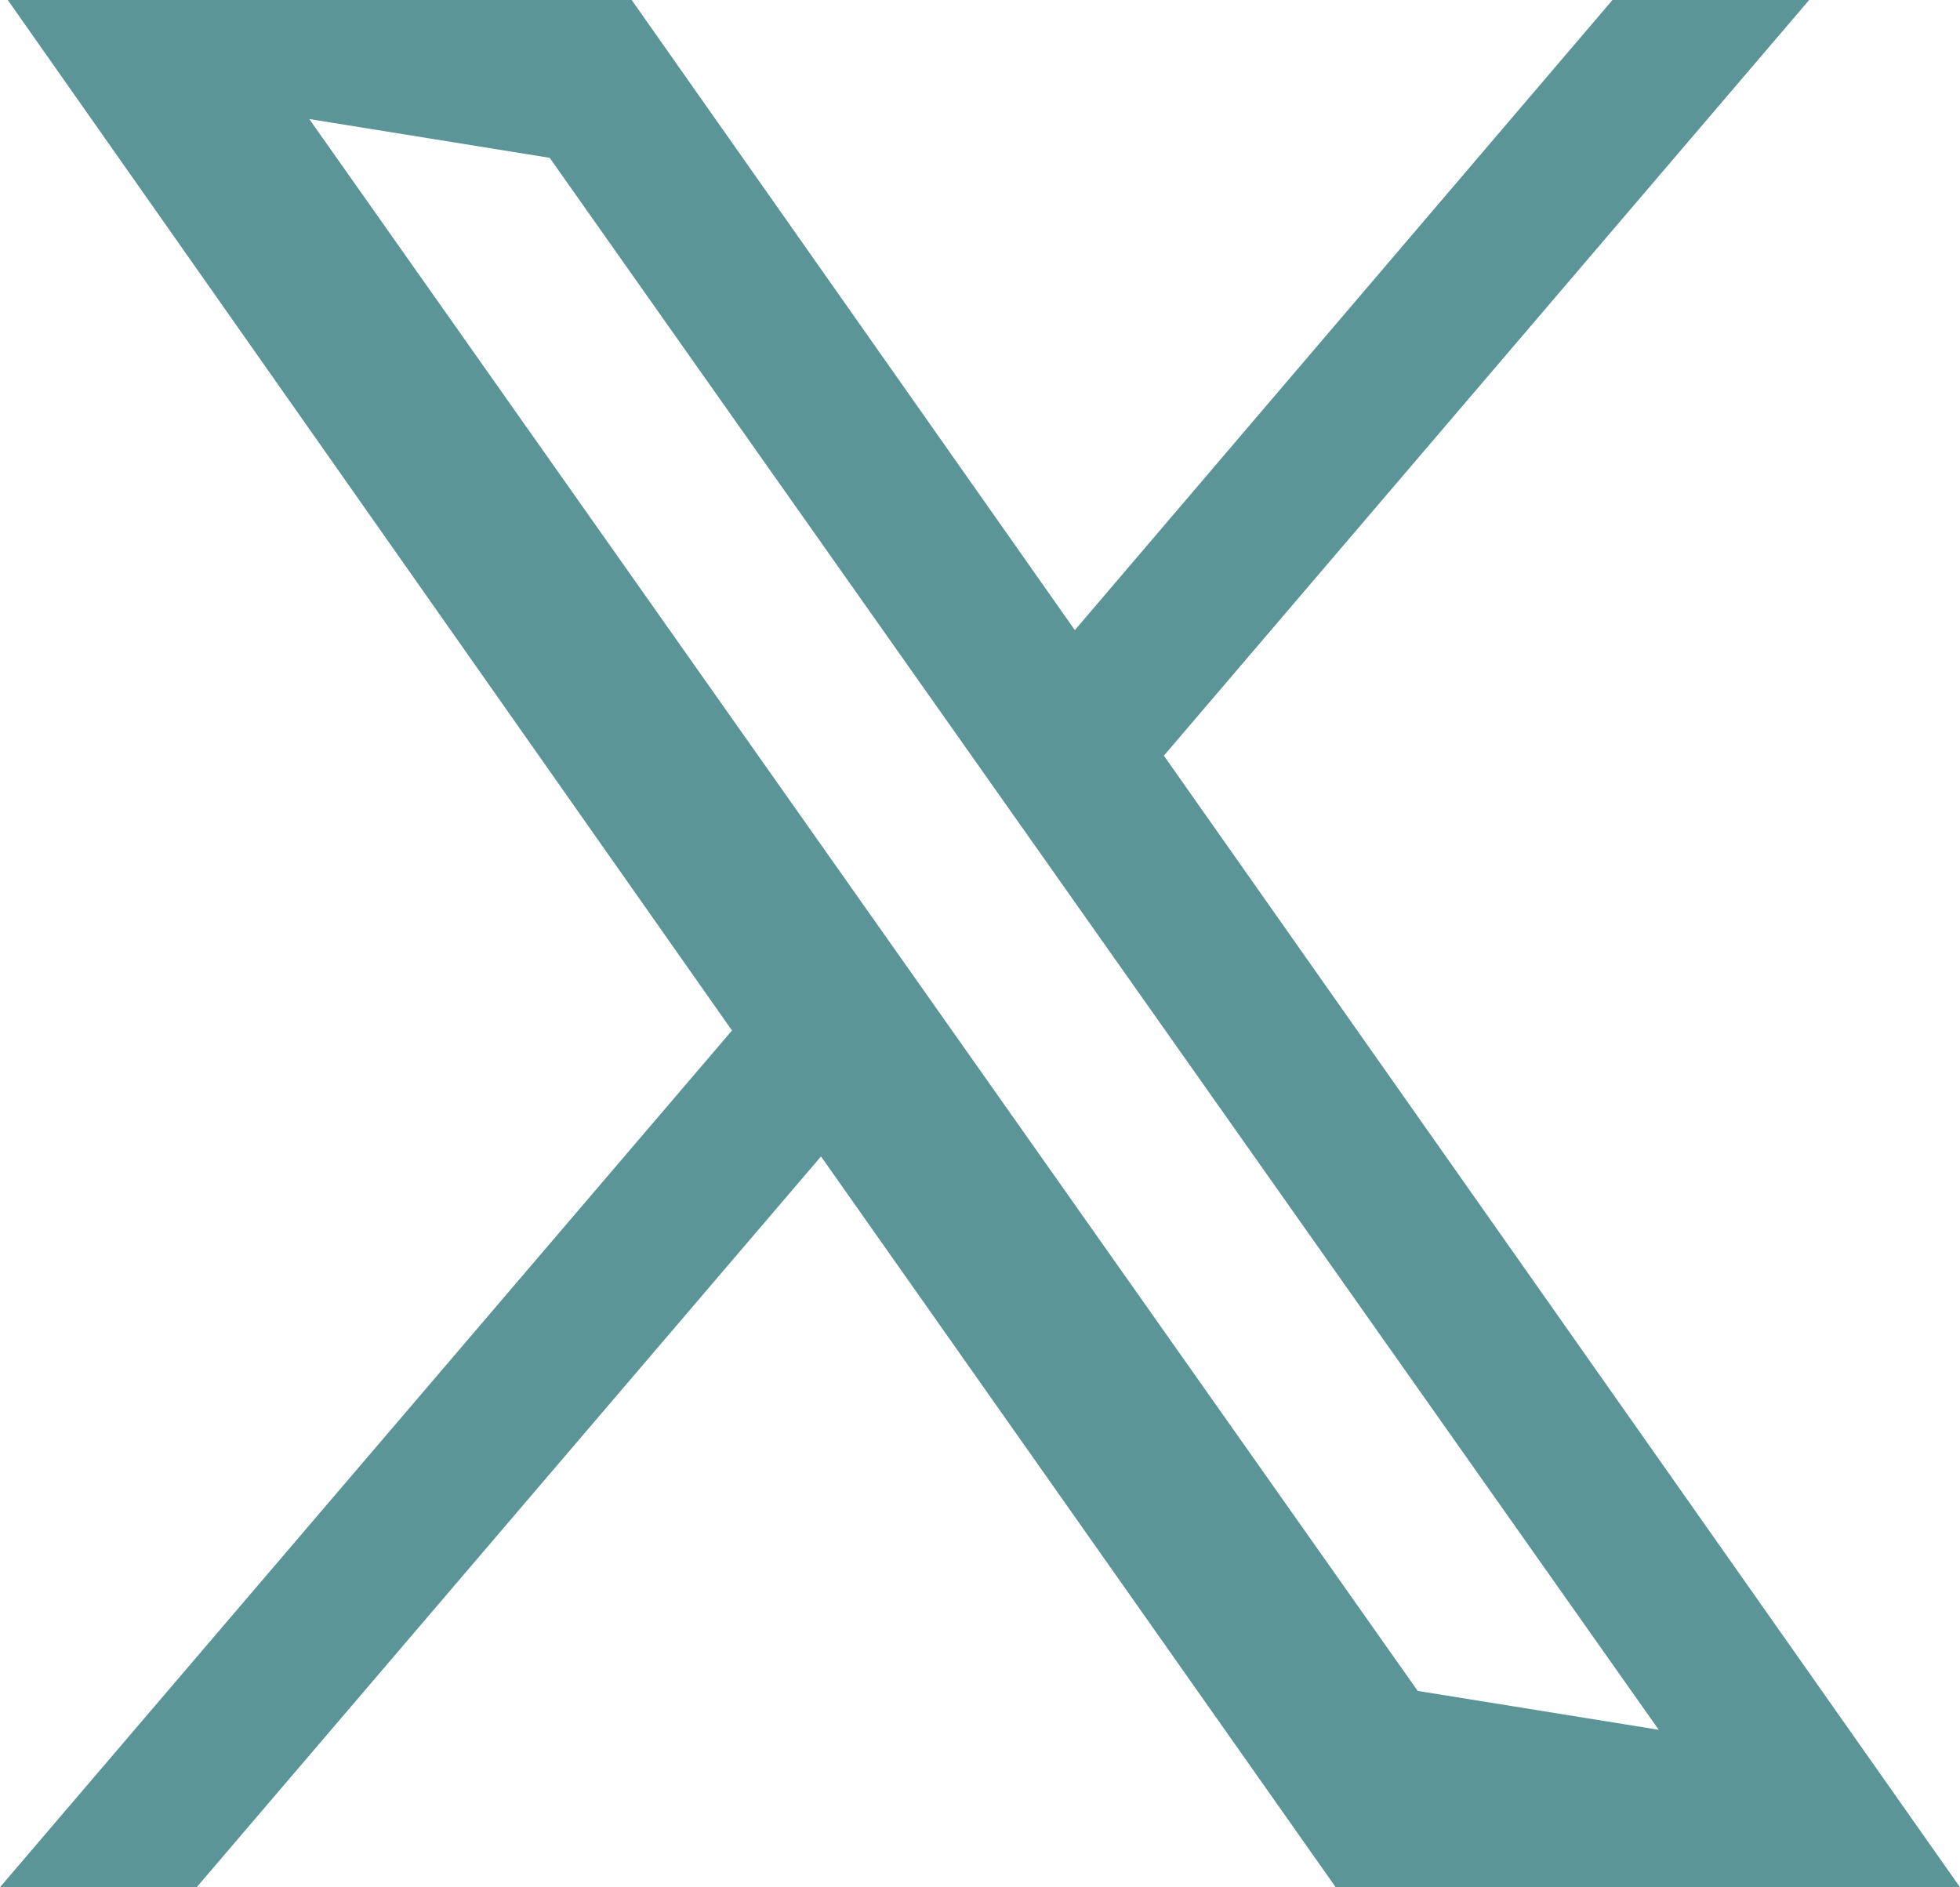 <?xml version="1.0" encoding="UTF-8"?>
<svg id="Capa_1" data-name="Capa 1" xmlns="http://www.w3.org/2000/svg" width="50.42" height="48.55" viewBox="0 0 50.42 48.55">
  <path d="M.19,0H16.25l11.4,16.21L41.48,0h5.06L29.94,19.44l20.48,29.11h-16.06l-13.24-18.8L5.06,48.55H0L18.83,26.51,.2,0h-.01ZM7.94,3.04l28.53,40.46,6.2,1L14.14,4.06l-6.2-1s0-.02,0-.02Z" style="fill: #5c9598;"/>
</svg>